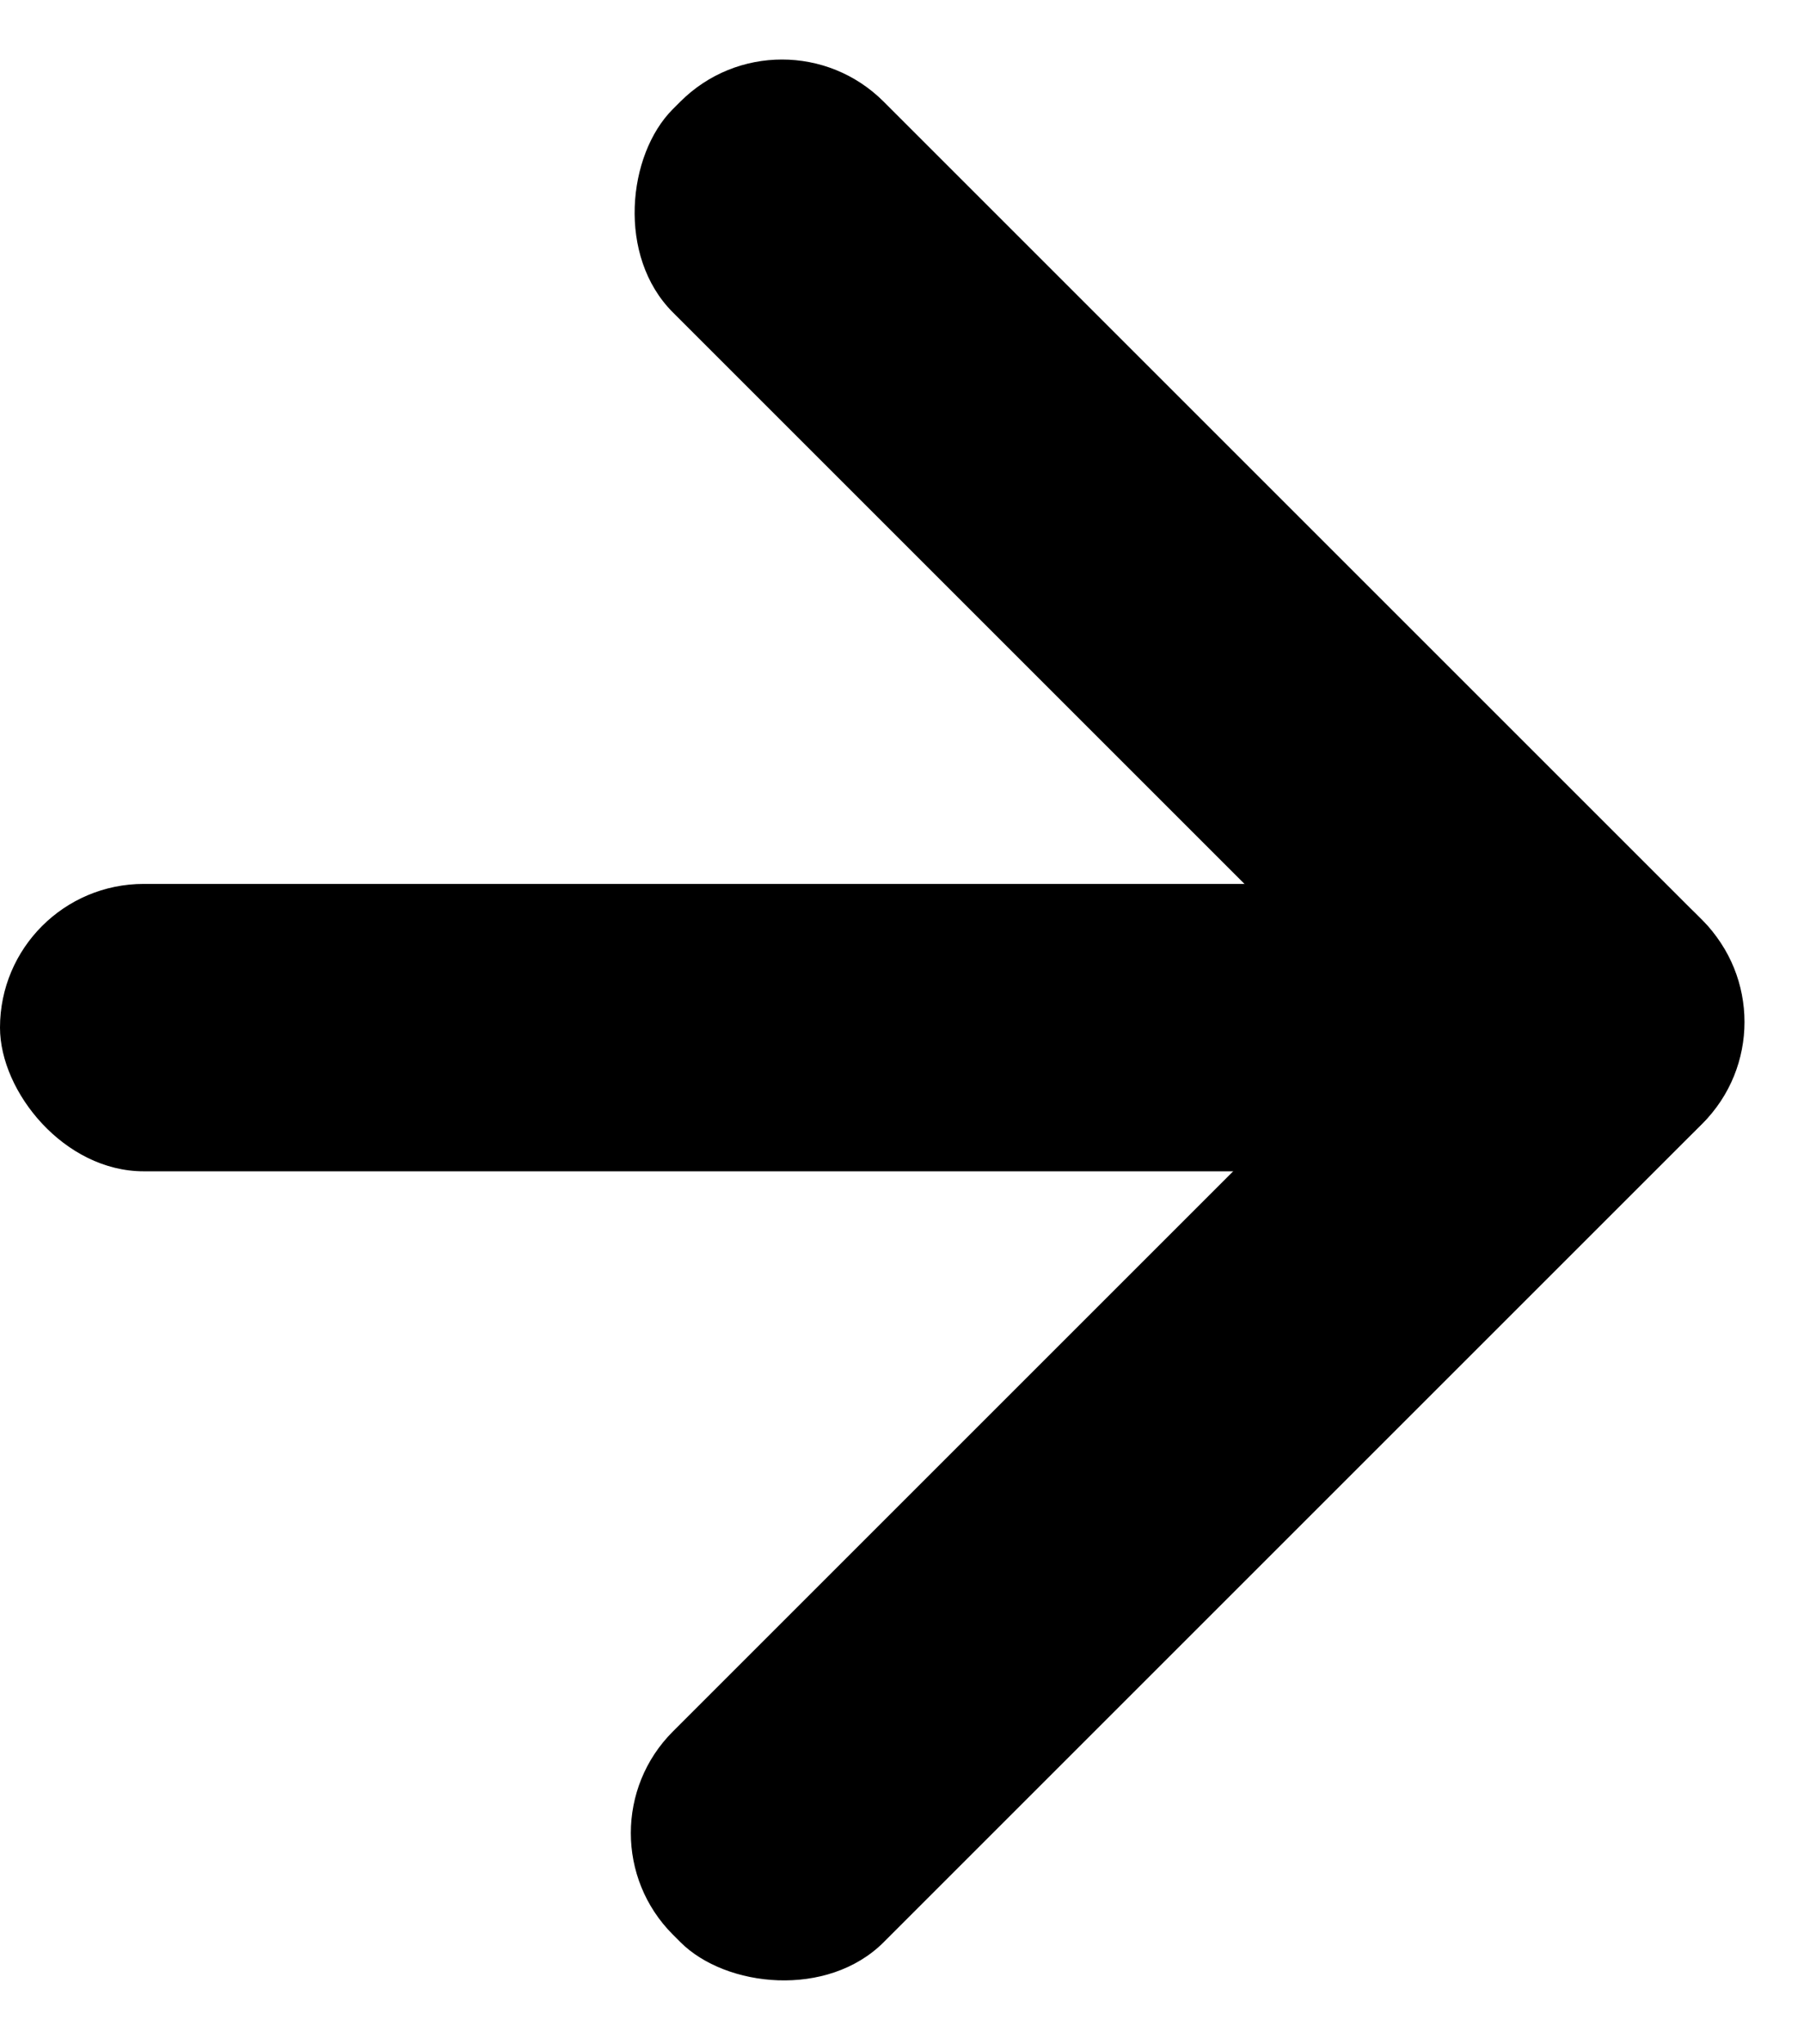 <svg id="Group_434" data-name="Group 434" xmlns="http://www.w3.org/2000/svg" width="12.552" height="14.222" viewBox="0 0 12.552 14.222">
  <rect id="Rectangle_164" data-name="Rectangle 164" width="10" height="2" rx="1" transform="translate(0 6.151)"/>
  <rect id="Rectangle_165" data-name="Rectangle 165" width="10.056" height="2.074" rx="1" transform="translate(3.975 12.756) rotate(-45)"/>
  <rect id="Rectangle_166" data-name="Rectangle 166" width="10.056" height="2.074" rx="1" transform="translate(5.441 0) rotate(45)"/>
</svg>